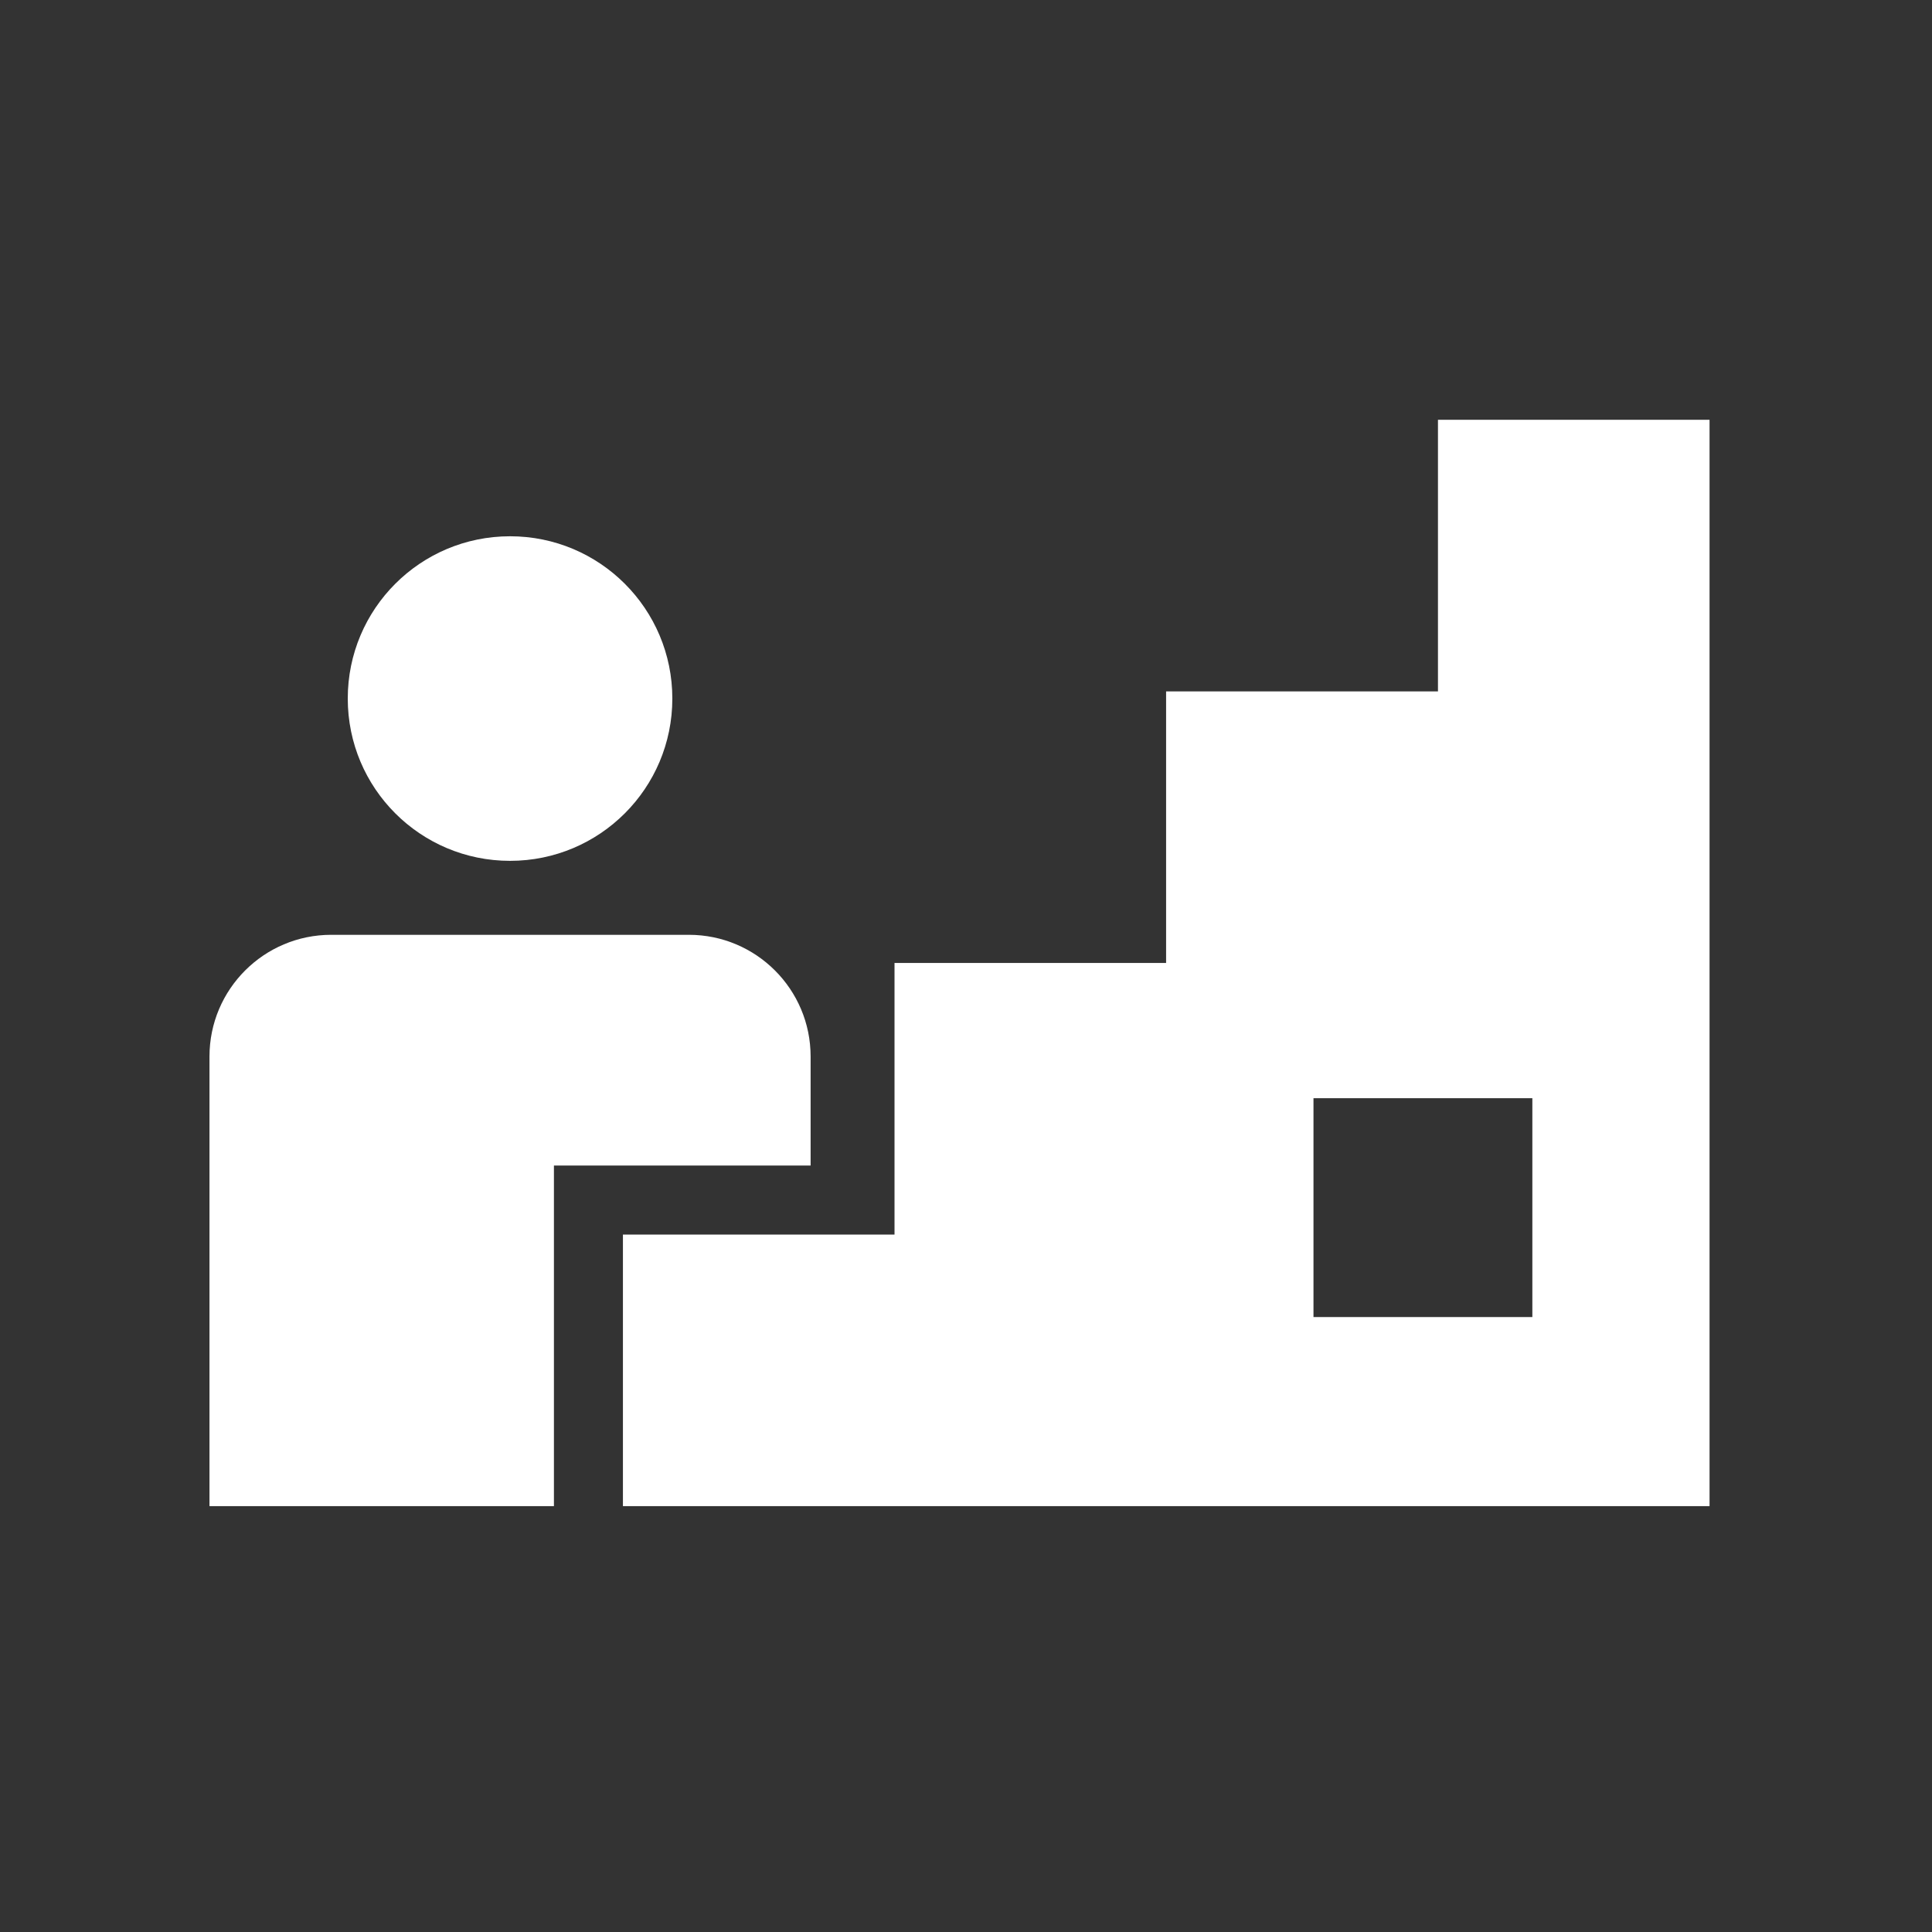 <?xml version="1.0" encoding="UTF-8"?><svg id="Layer_1" xmlns="http://www.w3.org/2000/svg" viewBox="0 0 70 70"><rect x="0" y="0" width="70" height="70" fill="#333333" stroke="none"/><defs><style>.cls-1{fill:#fff;}</style></defs><path class="cls-1" d="M18.48,31.19c3.25,0,5.88-2.63,5.88-5.88s-2.63-5.88-5.88-5.88-5.88,2.63-5.88,5.88,2.63,5.88,5.88,5.88Z"/><path class="cls-1" d="M29.37,38.28c0-2.44-1.98-4.41-4.41-4.41H12c-2.43,0-4.41,1.97-4.41,4.41v16.29h12.48v-12.34h9.3v-3.95Z"/><path class="cls-1" d="M52.1,15.21v9.84h-9.85v9.84h-9.84v9.84h-9.84v9.84H61.94V15.21h-9.84Zm3.42,32.51h-7.93v-7.93h7.93v7.93Z"/></svg>